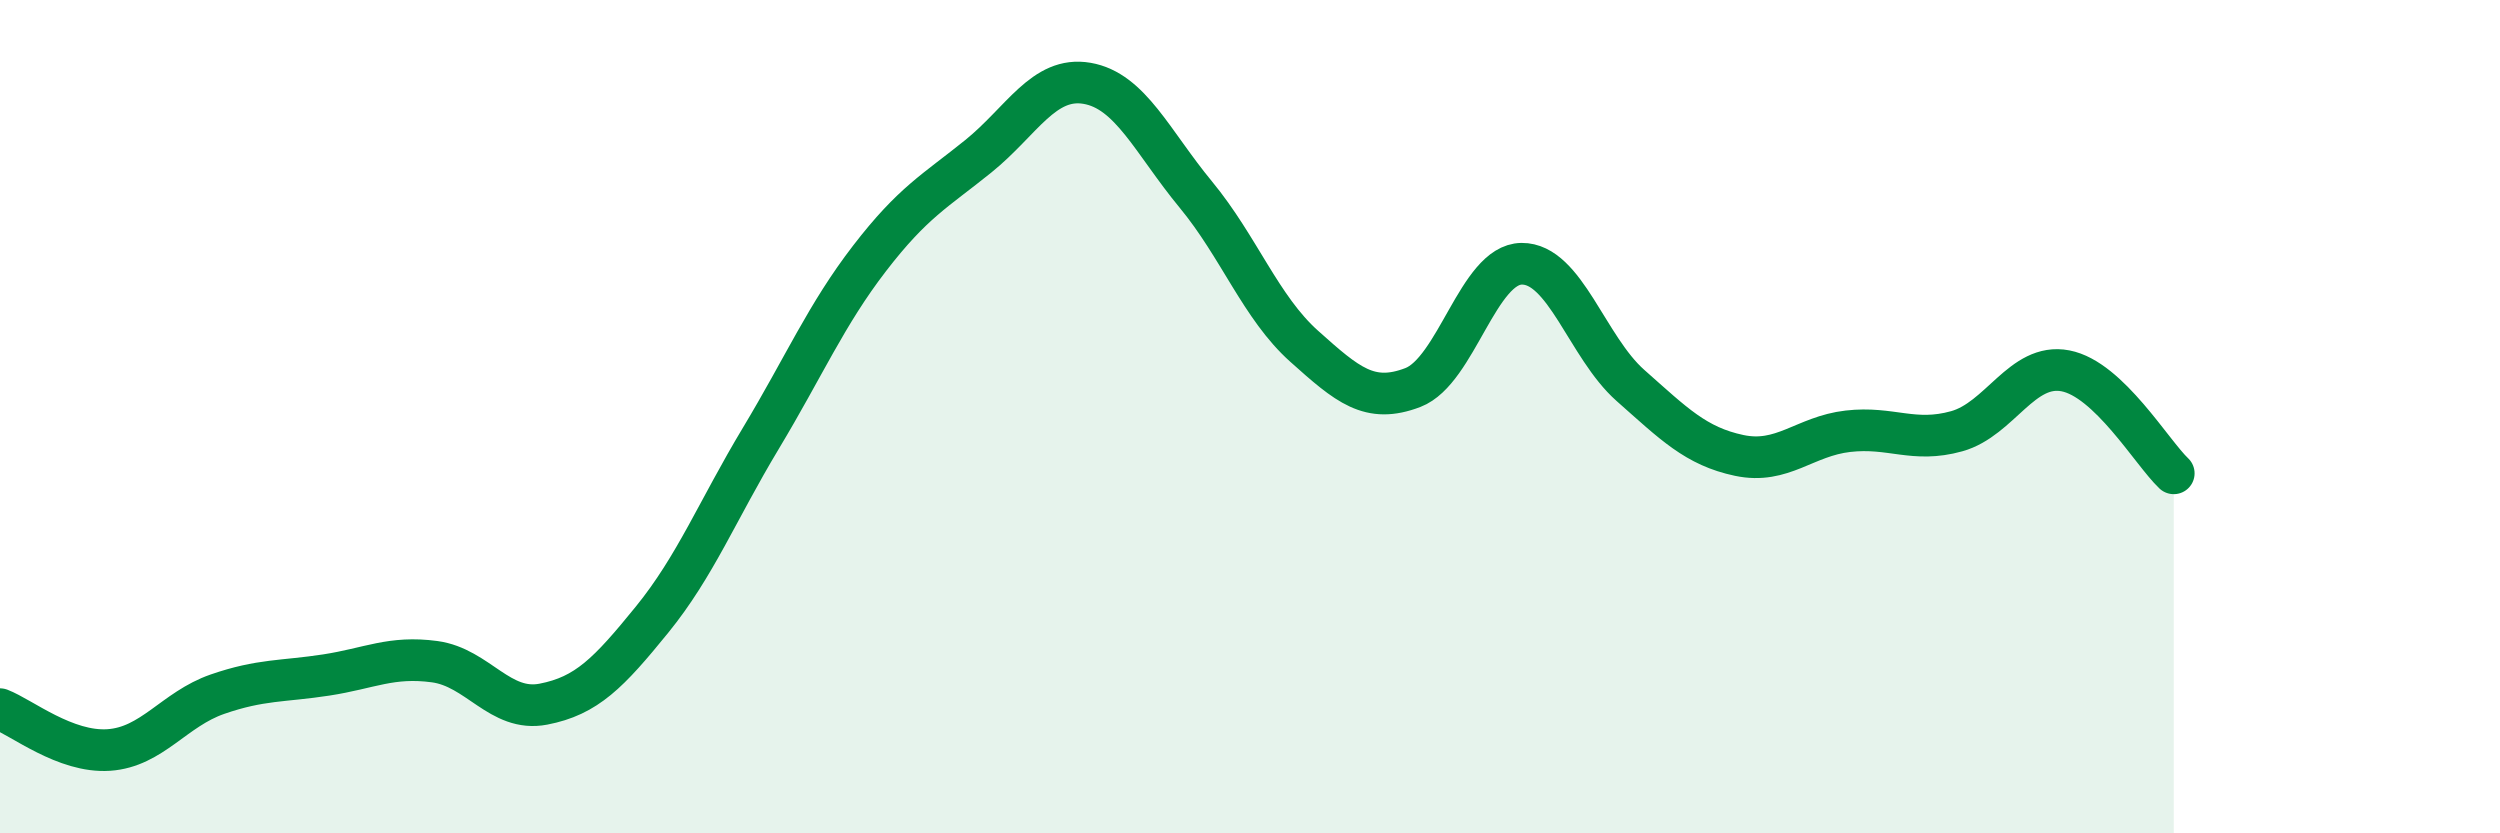 
    <svg width="60" height="20" viewBox="0 0 60 20" xmlns="http://www.w3.org/2000/svg">
      <path
        d="M 0,17.02 C 0.52,17.22 1.57,18.07 2.61,18 C 3.65,17.93 4.18,17.02 5.22,16.66 C 6.26,16.3 6.79,16.36 7.83,16.2 C 8.87,16.04 9.39,15.74 10.43,15.88 C 11.47,16.02 12,17.1 13.04,16.9 C 14.08,16.7 14.61,16.15 15.65,14.87 C 16.69,13.59 17.22,12.25 18.26,10.52 C 19.3,8.79 19.83,7.55 20.87,6.2 C 21.91,4.85 22.44,4.59 23.48,3.75 C 24.52,2.91 25.05,1.82 26.09,2 C 27.13,2.18 27.66,3.41 28.7,4.67 C 29.74,5.93 30.26,7.38 31.3,8.31 C 32.34,9.24 32.87,9.7 33.91,9.3 C 34.95,8.9 35.48,6.34 36.52,6.33 C 37.56,6.32 38.09,8.33 39.13,9.25 C 40.17,10.17 40.7,10.71 41.74,10.93 C 42.78,11.15 43.31,10.47 44.35,10.35 C 45.39,10.23 45.92,10.64 46.96,10.35 C 48,10.06 48.53,8.7 49.57,8.9 C 50.61,9.1 51.65,10.87 52.17,11.36L52.17 20L0 20Z"
        fill="#008740"
        opacity="0.1"
        stroke-linecap="round"
        stroke-linejoin="round"
      />
      <path
        d="M 0,17.02 C 0.52,17.22 1.57,18.07 2.61,18 C 3.65,17.93 4.18,17.02 5.22,16.66 C 6.26,16.3 6.79,16.36 7.83,16.2 C 8.87,16.04 9.39,15.74 10.43,15.88 C 11.47,16.02 12,17.1 13.04,16.9 C 14.08,16.7 14.61,16.15 15.65,14.87 C 16.69,13.59 17.22,12.25 18.26,10.52 C 19.3,8.79 19.83,7.55 20.87,6.2 C 21.91,4.85 22.44,4.59 23.48,3.75 C 24.52,2.91 25.05,1.82 26.09,2 C 27.13,2.18 27.66,3.41 28.7,4.67 C 29.74,5.93 30.26,7.38 31.3,8.31 C 32.34,9.24 32.87,9.7 33.91,9.3 C 34.95,8.9 35.48,6.34 36.52,6.33 C 37.56,6.32 38.09,8.33 39.13,9.25 C 40.17,10.17 40.7,10.71 41.74,10.93 C 42.78,11.15 43.31,10.47 44.35,10.35 C 45.39,10.23 45.92,10.64 46.96,10.35 C 48,10.06 48.53,8.7 49.57,8.9 C 50.61,9.1 51.65,10.87 52.17,11.36"
        stroke="#008740"
        stroke-width="1"
        fill="none"
        stroke-linecap="round"
        stroke-linejoin="round"
      />
    </svg>
  